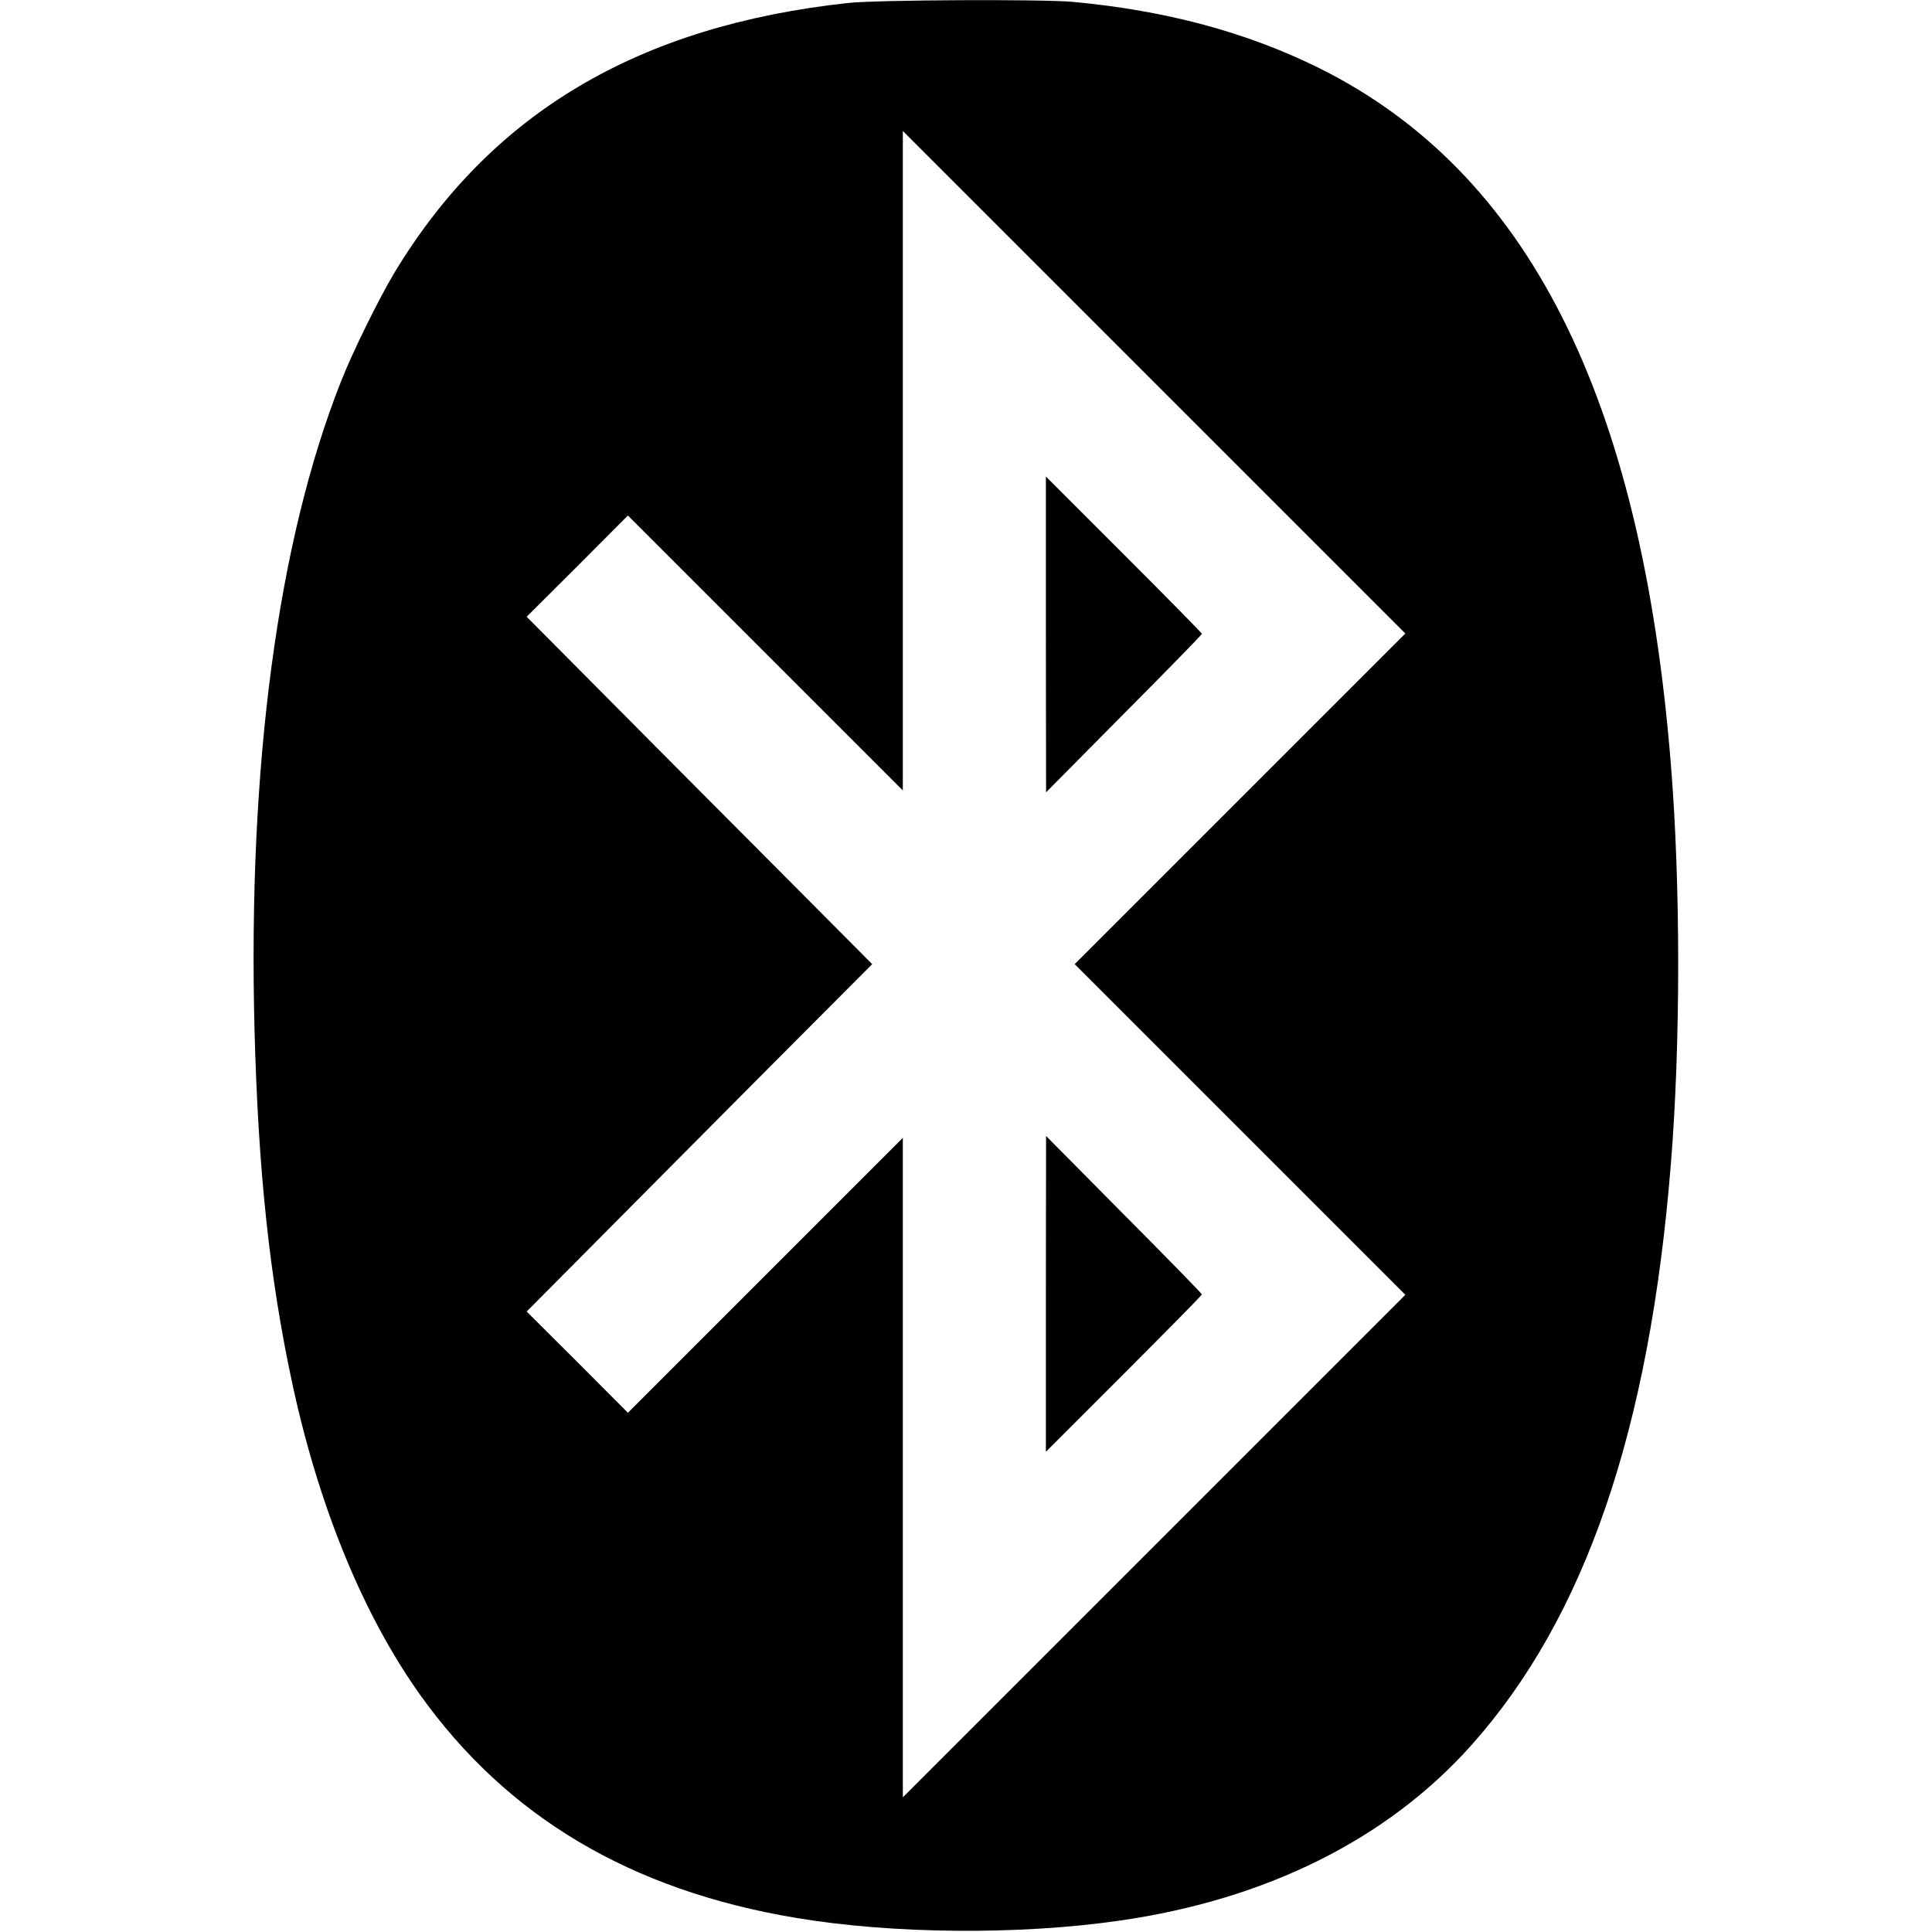 <?xml version="1.0" standalone="no"?>
<!DOCTYPE svg PUBLIC "-//W3C//DTD SVG 20010904//EN"
 "http://www.w3.org/TR/2001/REC-SVG-20010904/DTD/svg10.dtd">
<svg version="1.0" xmlns="http://www.w3.org/2000/svg"
 width="1040pt" height="1040pt" viewBox="0 0 1040 1040"
 preserveAspectRatio="xMidYMid meet">
<g transform="translate(0,1040) scale(0.1,-0.1)"
fill="#000000" stroke="none">
<path d="M4565 10384 c-1130 -123 -1921 -592 -2440 -1449 -82 -136 -227 -429
-290 -590 -340 -860 -501 -2066 -465 -3485 20 -765 81 -1339 204 -1910 143
-663 382 -1245 688 -1674 469 -657 1135 -1052 2023 -1200 517 -87 1202 -93
1740 -15 791 113 1443 438 1895 944 612 685 959 1696 1074 3125 53 647 53
1513 0 2160 -159 1976 -771 3186 -1894 3744 -388 192 -820 309 -1325 356 -167
15 -1051 11 -1210 -6z m2110 -4284 l-890 -890 890 -890 890 -890 -1353 -1353
-1352 -1352 0 1775 0 1775 -740 -740 -740 -740 -272 273 -273 272 335 337
c184 186 603 607 930 936 l595 597 -595 598 c-327 328 -746 749 -930 935
l-335 337 273 272 272 273 740 -740 740 -740 0 1775 0 1775 1352 -1352 1353
-1353 -890 -890z"/>
<path d="M5630 6985 l1 -850 419 423 c231 232 420 426 420 430 0 4 -189 196
-420 427 l-420 420 0 -850z"/>
<path d="M5630 3435 l0 -850 420 420 c231 231 420 423 420 427 0 4 -189 198
-420 430 l-419 423 -1 -850z"/>
</g>
</svg>
